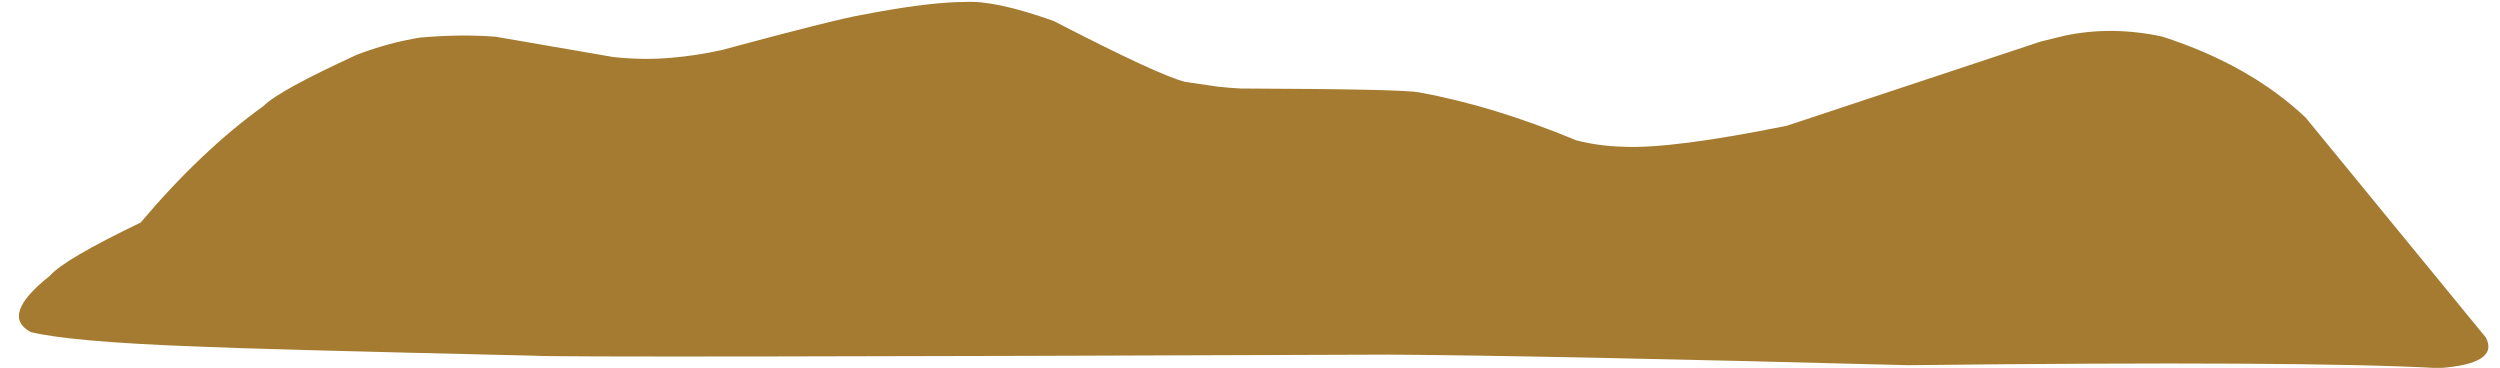 <?xml version="1.0" encoding="UTF-8" standalone="no"?><svg xmlns="http://www.w3.org/2000/svg" xmlns:xlink="http://www.w3.org/1999/xlink" fill="#000000" height="71.1" preserveAspectRatio="xMidYMid meet" version="1" viewBox="161.9 330.0 483.2 71.1" width="483.2" zoomAndPan="magnify"><g><g fill="#a47b30" id="change1_1"><path d="M348.39,330.383L347.04,330.404Q340.046,330.634,328.494,332.875Q323.235,333.775,301.395,339.675Q296.421,340.769,291.607,341.171Q286.157,341.656,280.377,341.013L257.652,337.09Q255.126,336.891,252.402,336.869Q248.261,336.824,243.161,337.253Q237.032,338.235,230.957,340.546Q215.815,347.489,212.85,350.473Q200.859,359.085,189.08,373.016Q174.235,380.158,171.544,383.302Q161.862,390.949,167.831,394.178Q175.466,396.051,199.348,396.954Q212.041,397.524,265.157,398.75Q269.884,399.153,430.497,398.542Q460.754,398.747,530.759,400.584Q607.59,399.709,633.268,401.155Q645.029,400.329,642.368,395.238L607.535,352.729Q596.693,342.511,579.813,337.07Q570.049,334.977,560.995,336.889L556.334,338.029L507.275,354.301Q484.985,358.821,475.536,358.358Q470.907,358.234,466.568,357.124Q450.434,350.429,436.142,347.851Q433.136,347.225,401.691,347.106Q399.337,346.986,397.232,346.742L391.028,345.838Q386.084,344.659,365.524,334.044Q354.194,330.013,348.39,330.383"/></g></g></svg>